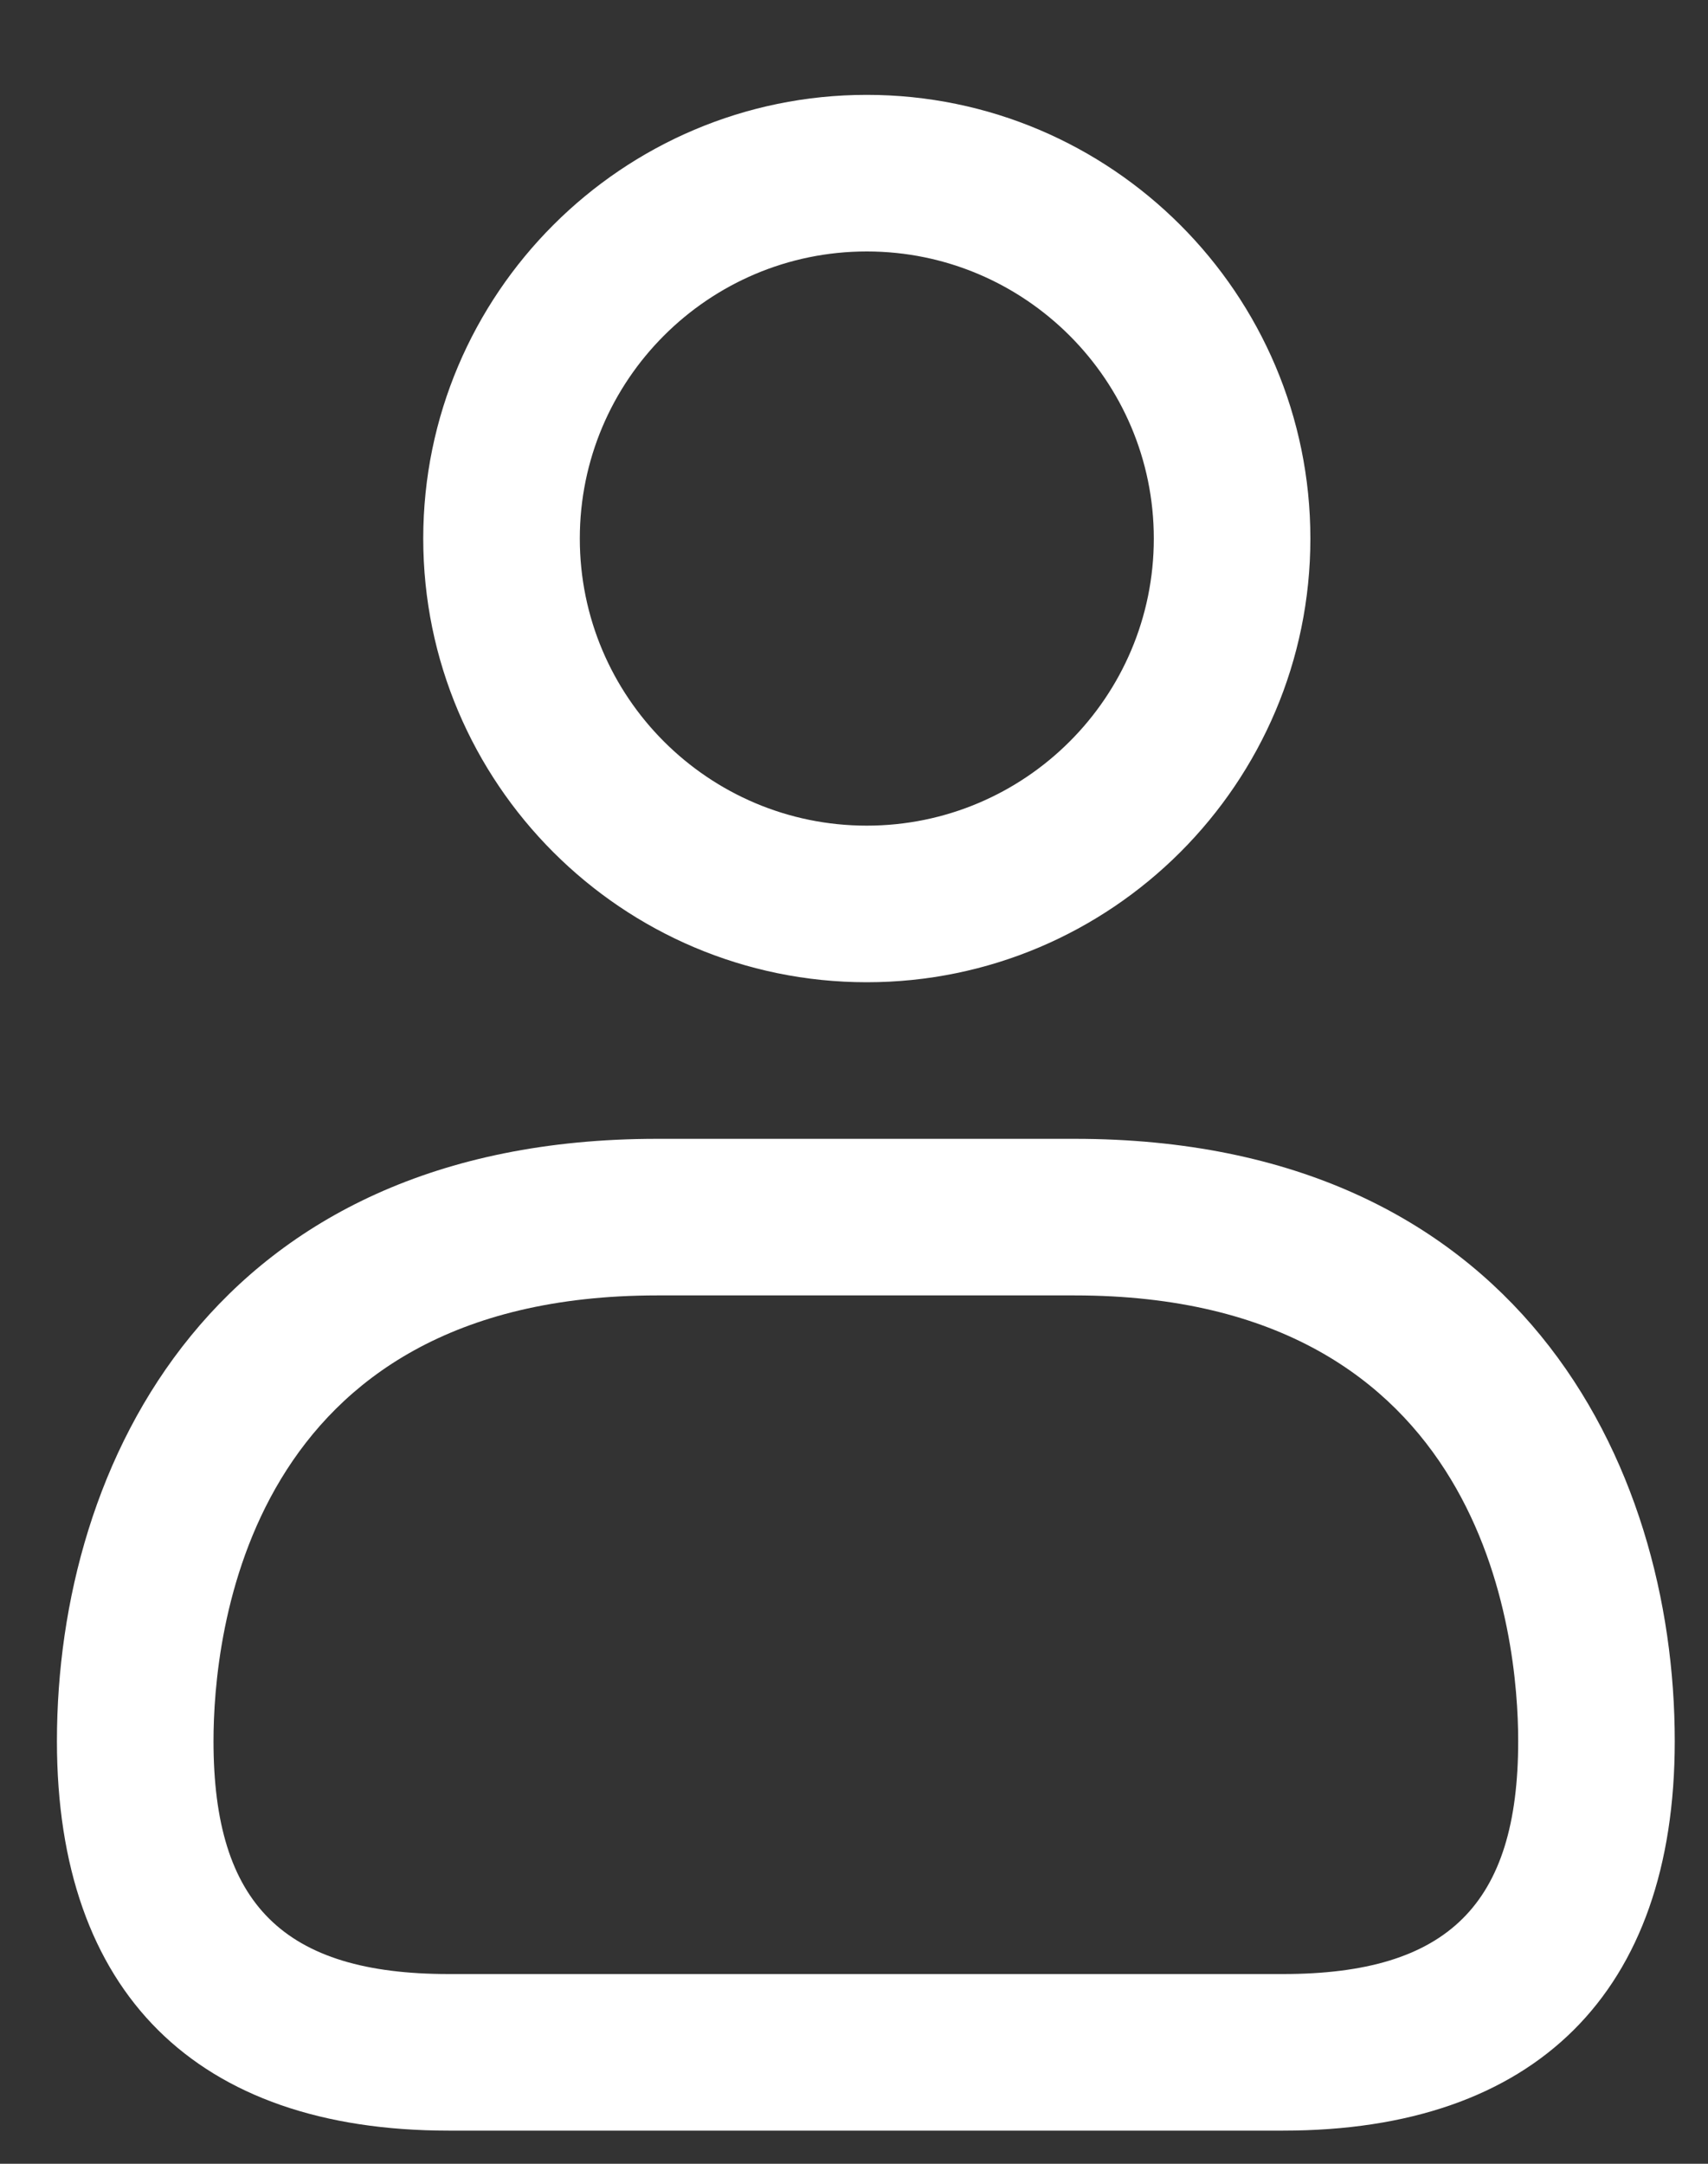 <svg width="15" height="19" viewBox="0 0 15 19" fill="none" xmlns="http://www.w3.org/2000/svg">
<rect x="0" y="0" width="15" height="19" fill="#333333" stroke="none"/>
<path d="M7.612 8.625C5.464 8.625 3.717 6.877 3.717 4.729C3.717 2.582 5.464 0.833 7.612 0.833C9.761 0.833 11.508 2.582 11.508 4.729C11.508 6.877 9.761 8.625 7.612 8.625ZM7.612 2.208C6.222 2.208 5.092 3.339 5.092 4.729C5.092 6.12 6.222 7.25 7.612 7.25C9.003 7.25 10.133 6.12 10.133 4.729C10.133 3.339 9.002 2.208 7.612 2.208ZM11.268 18.709H3.94C1.722 18.709 0.5 17.494 0.5 15.289C0.5 12.849 1.881 10 5.771 10H9.438C13.328 10 14.708 12.848 14.708 15.289C14.708 17.494 13.486 18.709 11.268 18.709ZM5.771 11.375C2.156 11.375 1.875 14.37 1.875 15.289C1.875 16.722 2.493 17.334 3.94 17.334H11.268C12.716 17.334 13.333 16.722 13.333 15.289C13.333 14.371 13.052 11.375 9.438 11.375H5.771Z" fill="white"/>
</svg>
